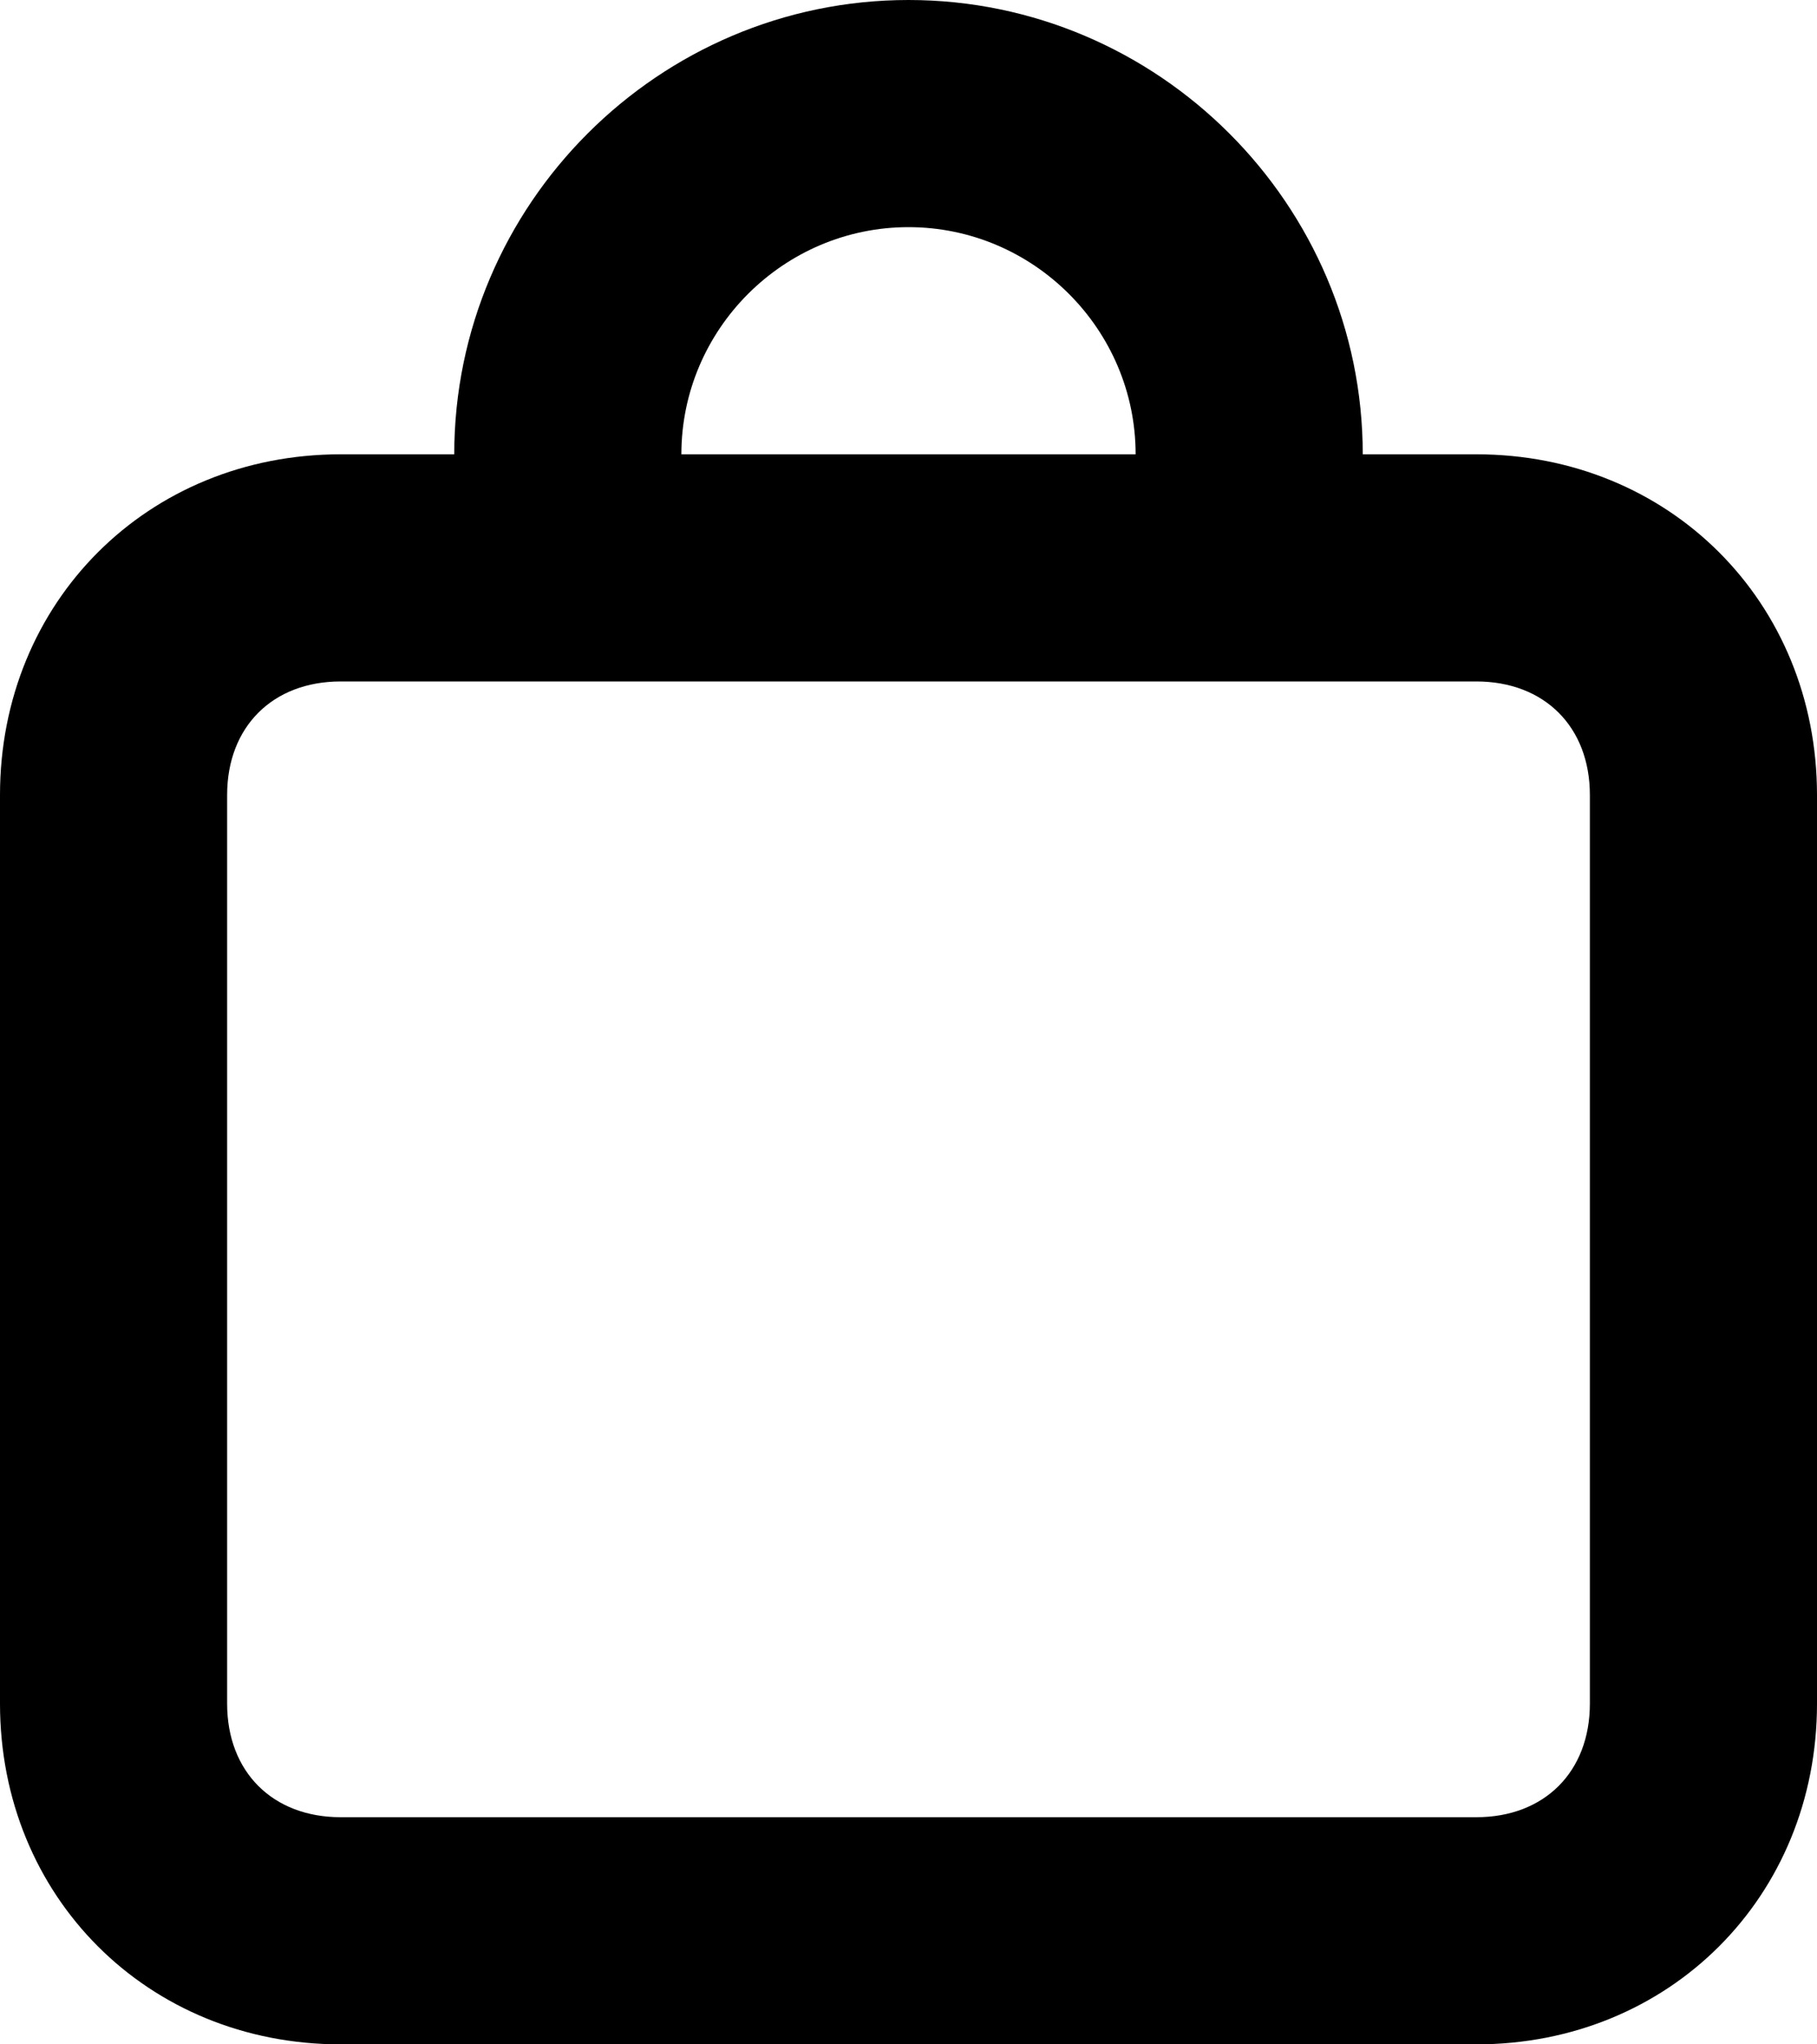 <?xml version="1.0" encoding="utf-8"?>
<!-- Generator: Adobe Illustrator 26.3.1, SVG Export Plug-In . SVG Version: 6.00 Build 0)  -->
<svg version="1.1" id="Vrstva_1" xmlns="http://www.w3.org/2000/svg" xmlns:xlink="http://www.w3.org/1999/xlink" x="0px" y="0px"
	 viewBox="0 0 16 18" style="enable-background:new 0 0 16 18;" xml:space="preserve">
<g id="Group" transform="translate(1)">
	<path d="M12,4H2C0.3,4-1,5.3-1,7v8c0,1.7,1.3,3,3,3h10c1.7,0,3-1.3,3-3V7C15,5.3,13.7,4,12,4z M13,15c0,0.6-0.4,1-1,1H2
		c-0.6,0-1-0.4-1-1V7c0-0.6,0.4-1,1-1h10c0.6,0,1,0.4,1,1V15z"/>
	<path id="Combined_Shape" d="M5,4H3c0-2.2,1.8-4,4-4s4,1.8,4,4H9c0-1.1-0.9-2-2-2S5,2.9,5,4z"/>
</g>
</svg>
